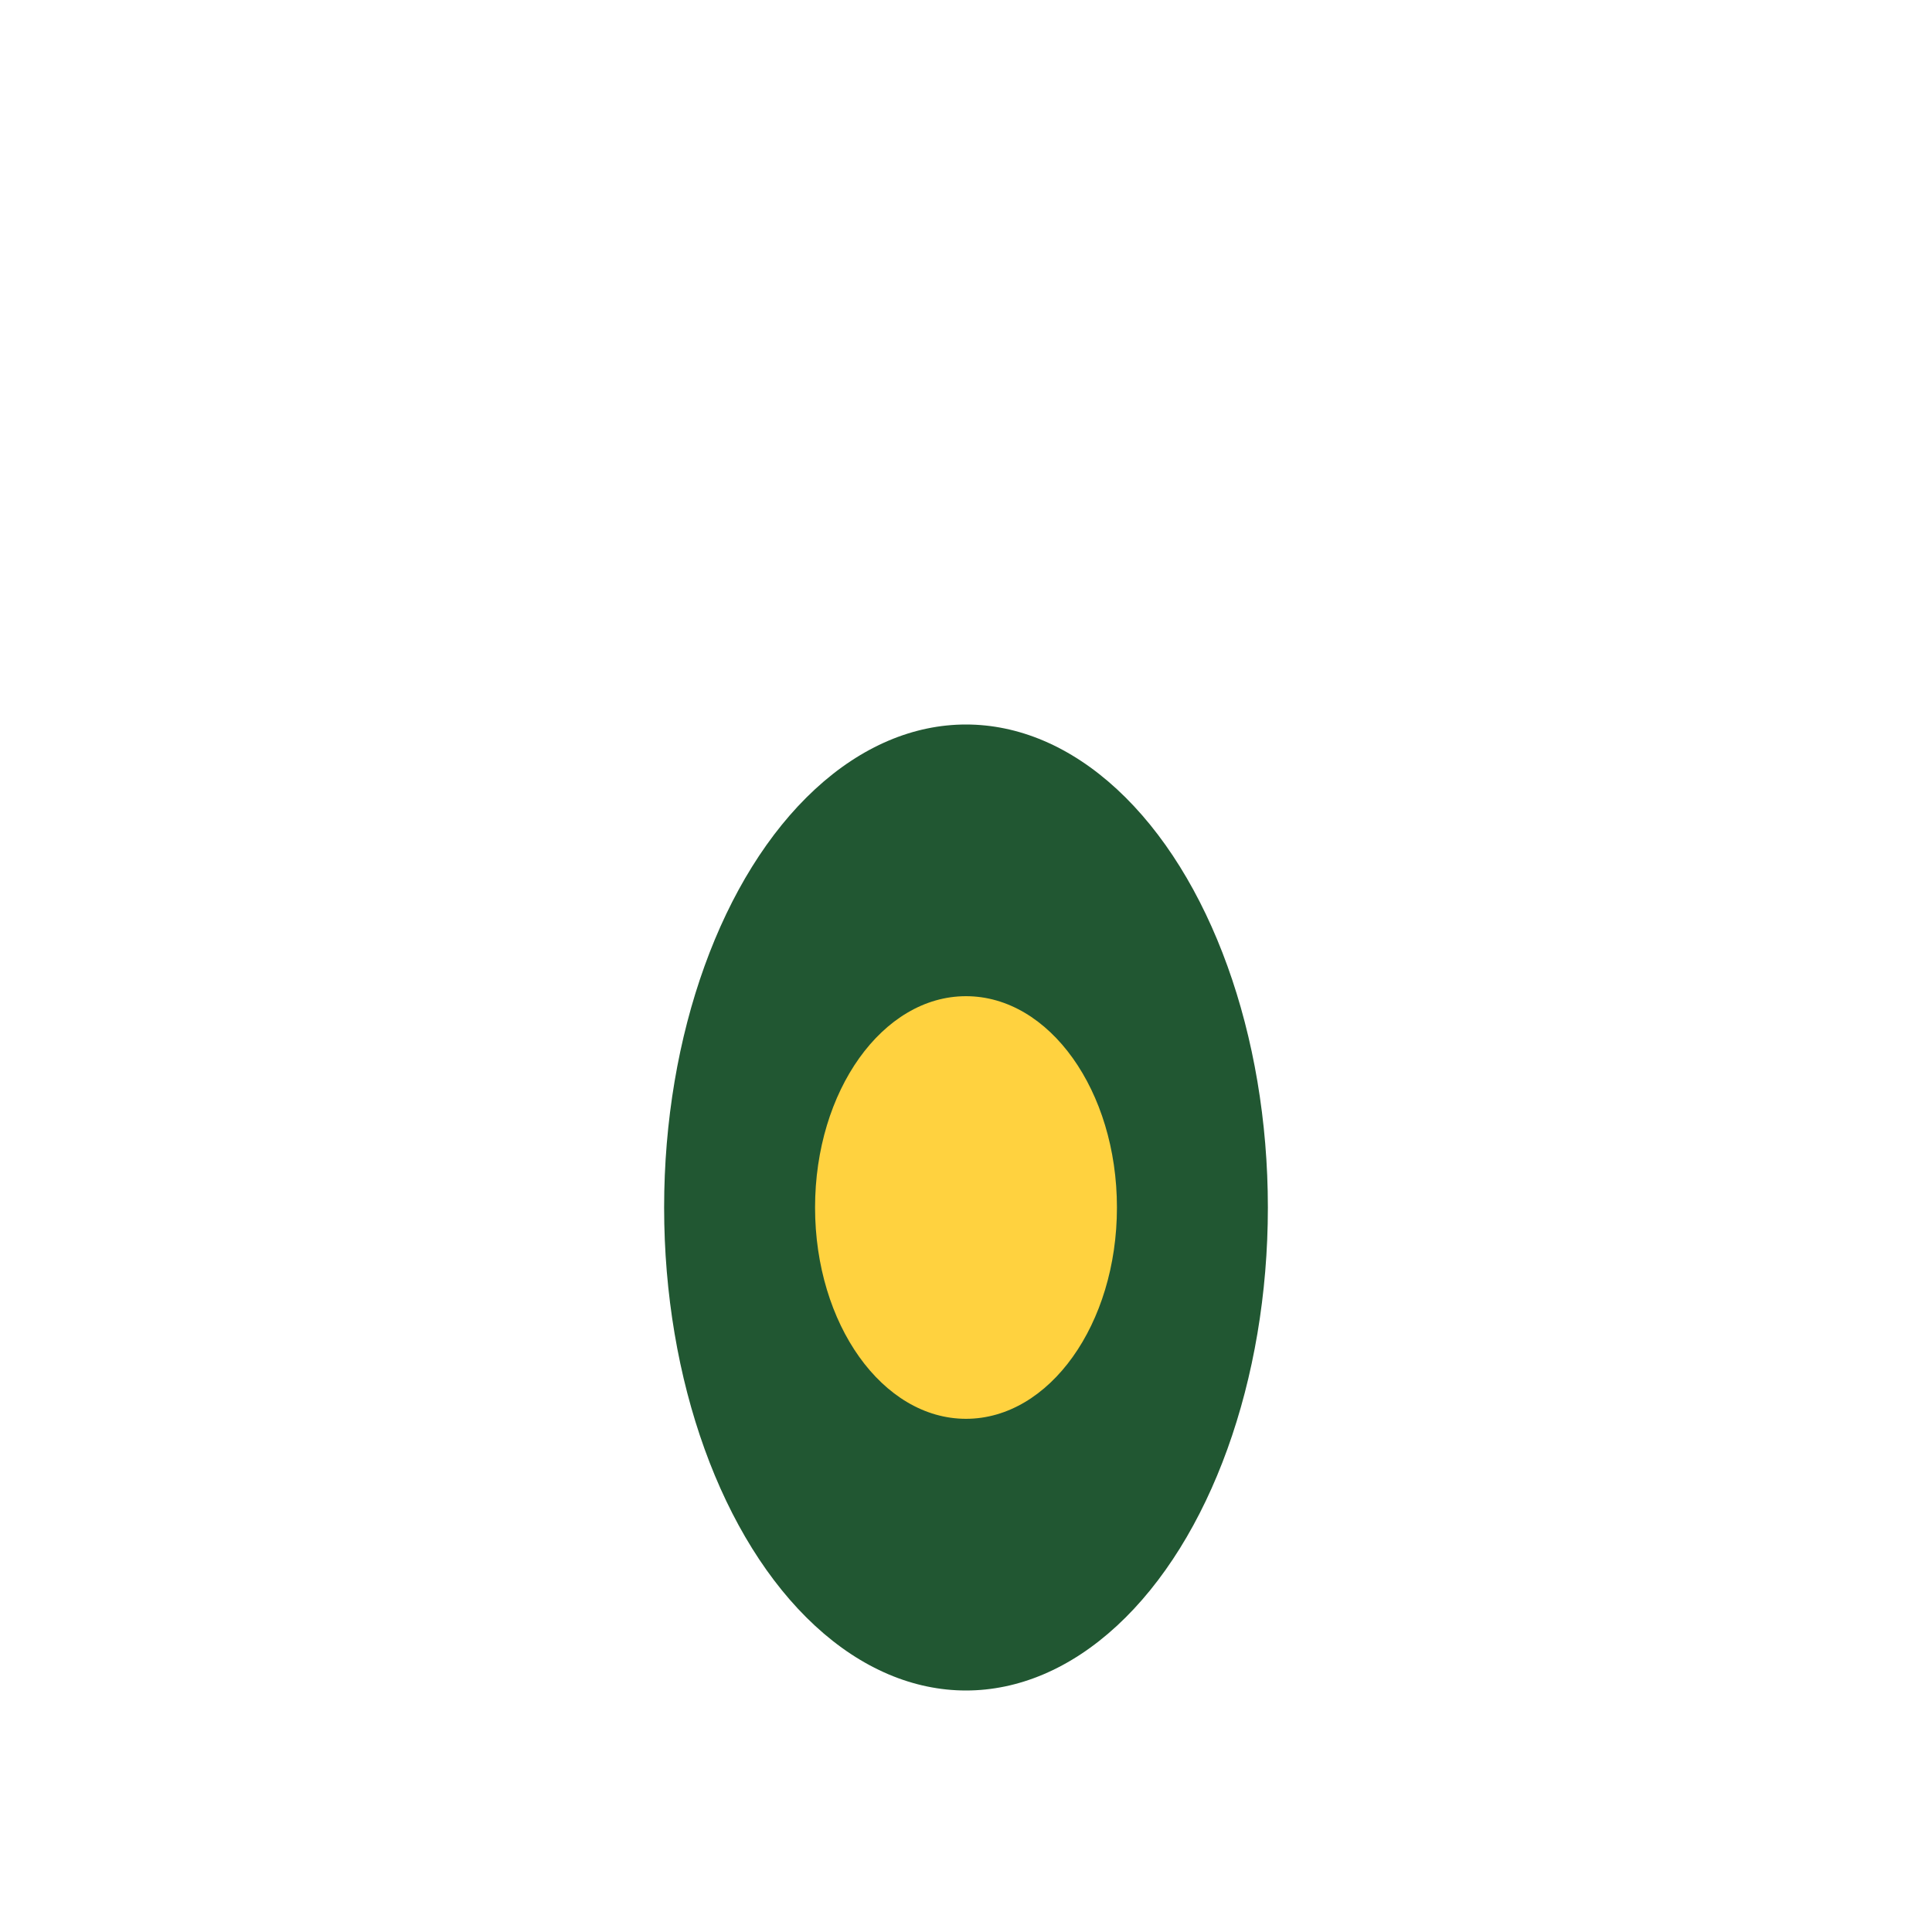 <?xml version="1.0" encoding="UTF-8"?>
<svg xmlns="http://www.w3.org/2000/svg" width="32" height="32" viewBox="0 0 32 32"><ellipse cx="16" cy="20" rx="5" ry="8" fill="#215732"/><ellipse cx="16" cy="20" rx="2.5" ry="3.5" fill="#FFD23F"/></svg>
